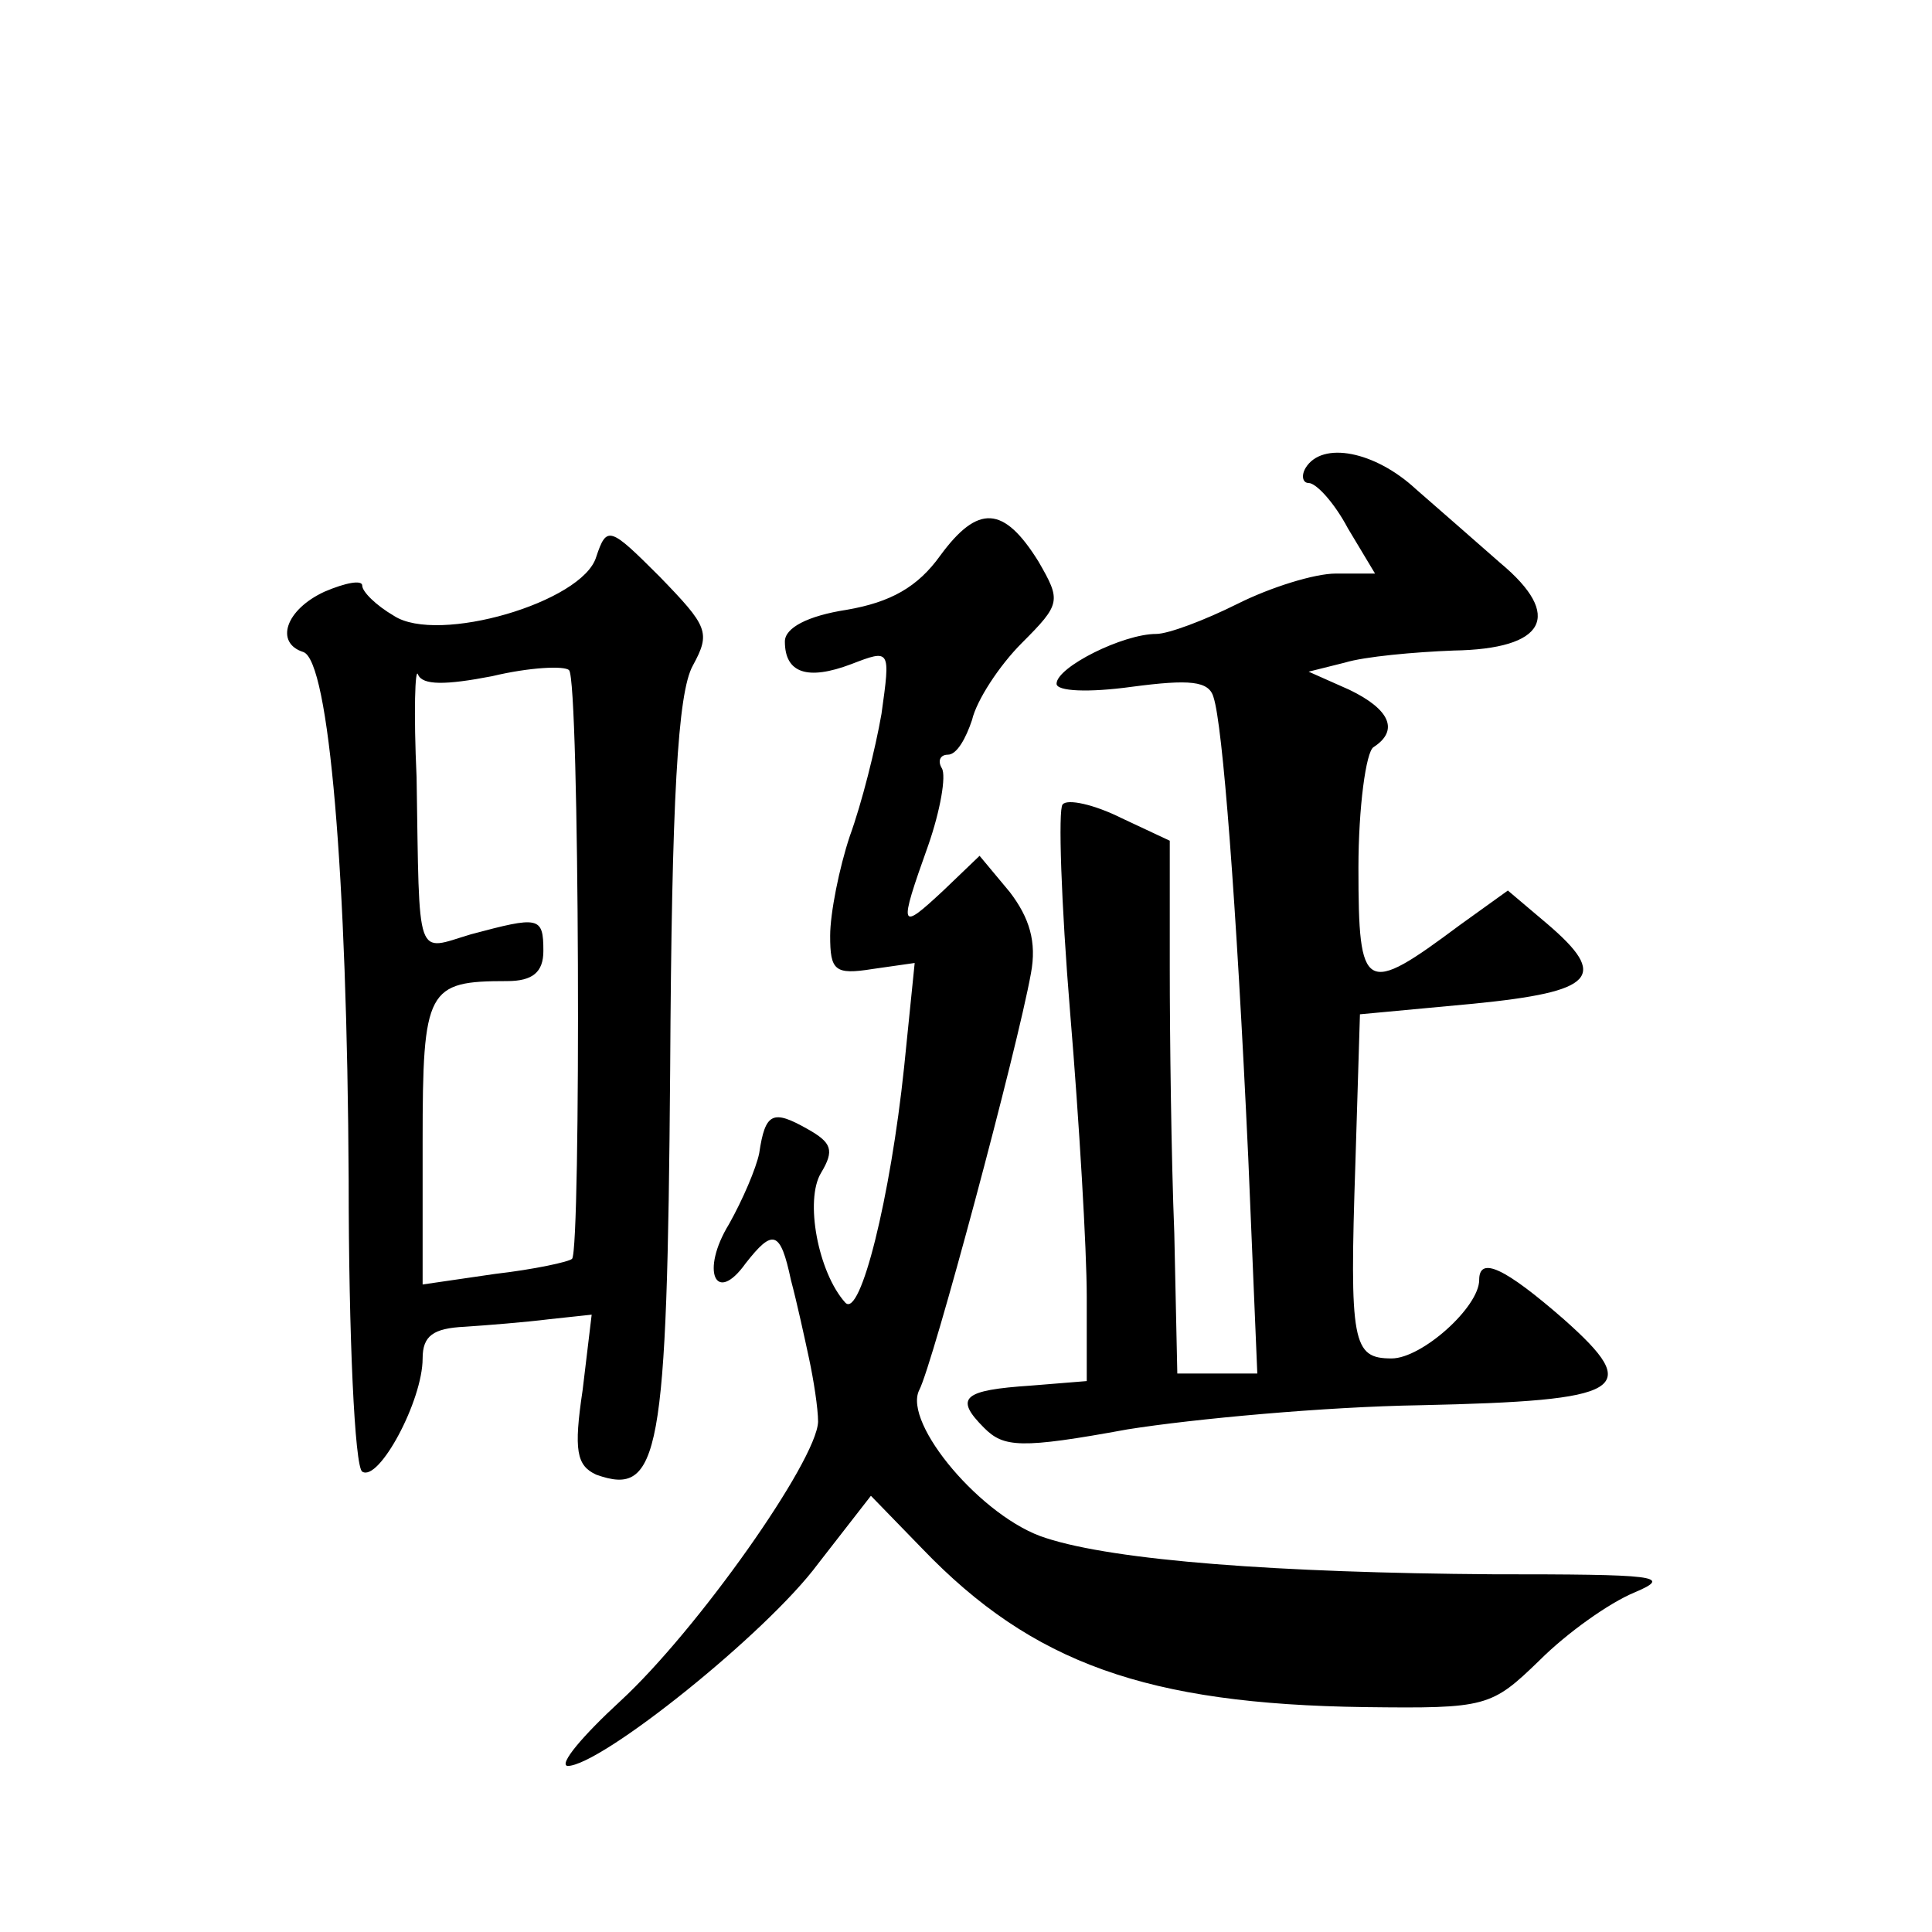 <?xml version="1.0" standalone="no"?>
<!DOCTYPE svg PUBLIC "-//W3C//DTD SVG 20010904//EN"
 "http://www.w3.org/TR/2001/REC-SVG-20010904/DTD/svg10.dtd">
<svg version="1.0" xmlns="http://www.w3.org/2000/svg"
 width="128pt" height="128pt" viewBox="0 0 128 128"
 preserveAspectRatio="xMidYMid meet">
<g transform="translate(0,128) scale(0.1,-0.1)"
fill="#0" stroke="none">
<path d="M865 970 c-3 -5 -2 -10 2 -10 5 0 17 -13 26 -30 l18 -30 -26 0 c-14 0
-43 -9 -65 -20 -22 -11 -46 -20 -54 -20 -22 0 -66 -22 -66 -33 0 -5 21 -6 50 -2
38 5 51 4 54 -7 6 -18 15 -133 23 -305 l6 -143 -26 0 -27 0 -2 93 c-2 50 -3 130
-3 176 l0 84 -32 15 c-18 9 -36 13 -39 9 -3 -3 -1 -65 5 -138 6 -72 11 -157 11
-188 l0 -56 -37 -3 c-45 -3 -51 -8 -31 -28 13 -13 24 -14 95 -1 44 7 131 15 194
16 136 3 148 10 95 57 -39 34 -56 42 -56 26 0 -18 -38 -52 -58 -52 -26 0 -28 10
-24 130 l3 98 75 7 c81 8 90 18 49 53 l-26 22 -32 -23 c-63 -47 -67 -45 -67 38
0 40 5 77 10 80 17 11 11 25 -16 38 l-27 12 24 6 c13 4 46 7 72 8 61 1 73 23 31
58 -16 14 -41 36 -56 49 -27 25 -62 32 -73 14z M623 912 c-15 -21 -33 -31 -62 -36
-26 -4 -41 -12 -41 -21 0 -21 15 -26 44 -15 26 10 26 10 20 -33 -4 -23 -13 -59
-21 -81 -7 -21 -13 -51 -13 -66 0 -23 3 -26 28 -22 l28 4 -7 -69 c-9 -86 -29 -167
-39 -156 -18 20 -27 68 -16 86 9 15 7 20 -9 29 -23 13 -28 11 -32 -16 -2 -10 -11
-31 -20 -47 -19 -31 -9 -54 11 -26 18 23 23 22 30 -11 4 -15 9 -38 12 -52 3 -14
6 -33 6 -42 -1 -26 -80 -138 -131 -185 -25 -23 -41 -42 -35 -43 22 0 132 88 166
134 l35 45 34 -35 c73 -76 149 -103 293 -105 81 -1 84 0 116 31 18 18 46 38 63
45 26 11 14 12 -94 12 -142 1 -250 9 -296 24 -42 13 -95 76 -84 98 9 17 65 226
74 276 4 21 -1 37 -14 54 l-20 24 -24 -23 c-29 -27 -30 -26 -10 30 8 23 12 46 9
51 -3 5 -1 9 4 9 6 0 12 11 16 23 3 13 18 36 33 51 26 26 26 28 11 54 -23 37 -40
38 -65 4z M395 911 c-9 -30 -105 -58 -134 -39 -12 7 -21 16 -21 20 0 4 -11 2 -25
-4 -26 -12 -33 -34 -14 -40 17 -6 29 -147 30 -350 0 -103 4 -190 9 -193 11 -7 40
47 40 75 0 15 7 20 28 21 15 1 40 3 56 5 l28 3 -6 -50 c-6 -40 -4 -50 9 -56 42
-15 47 12 49 268 1 180 5 250 15 268 12 22 10 26 -22 59 -33 33 -35 34 -42 13z
m-69 -79 c25 6 48 7 51 4 7 -6 8 -384 2 -390 -2 -2 -25 -7 -51 -10 l-48 -7 0 95
c0 101 3 106 56 106 17 0 24 6 24 20 0 23 -3 23 -48 11 -37 -11 -34 -20 -36 104
-2 43 -1 74 1 68 3 -7 18 -7 49 -1z"/>
</g>
</svg>
